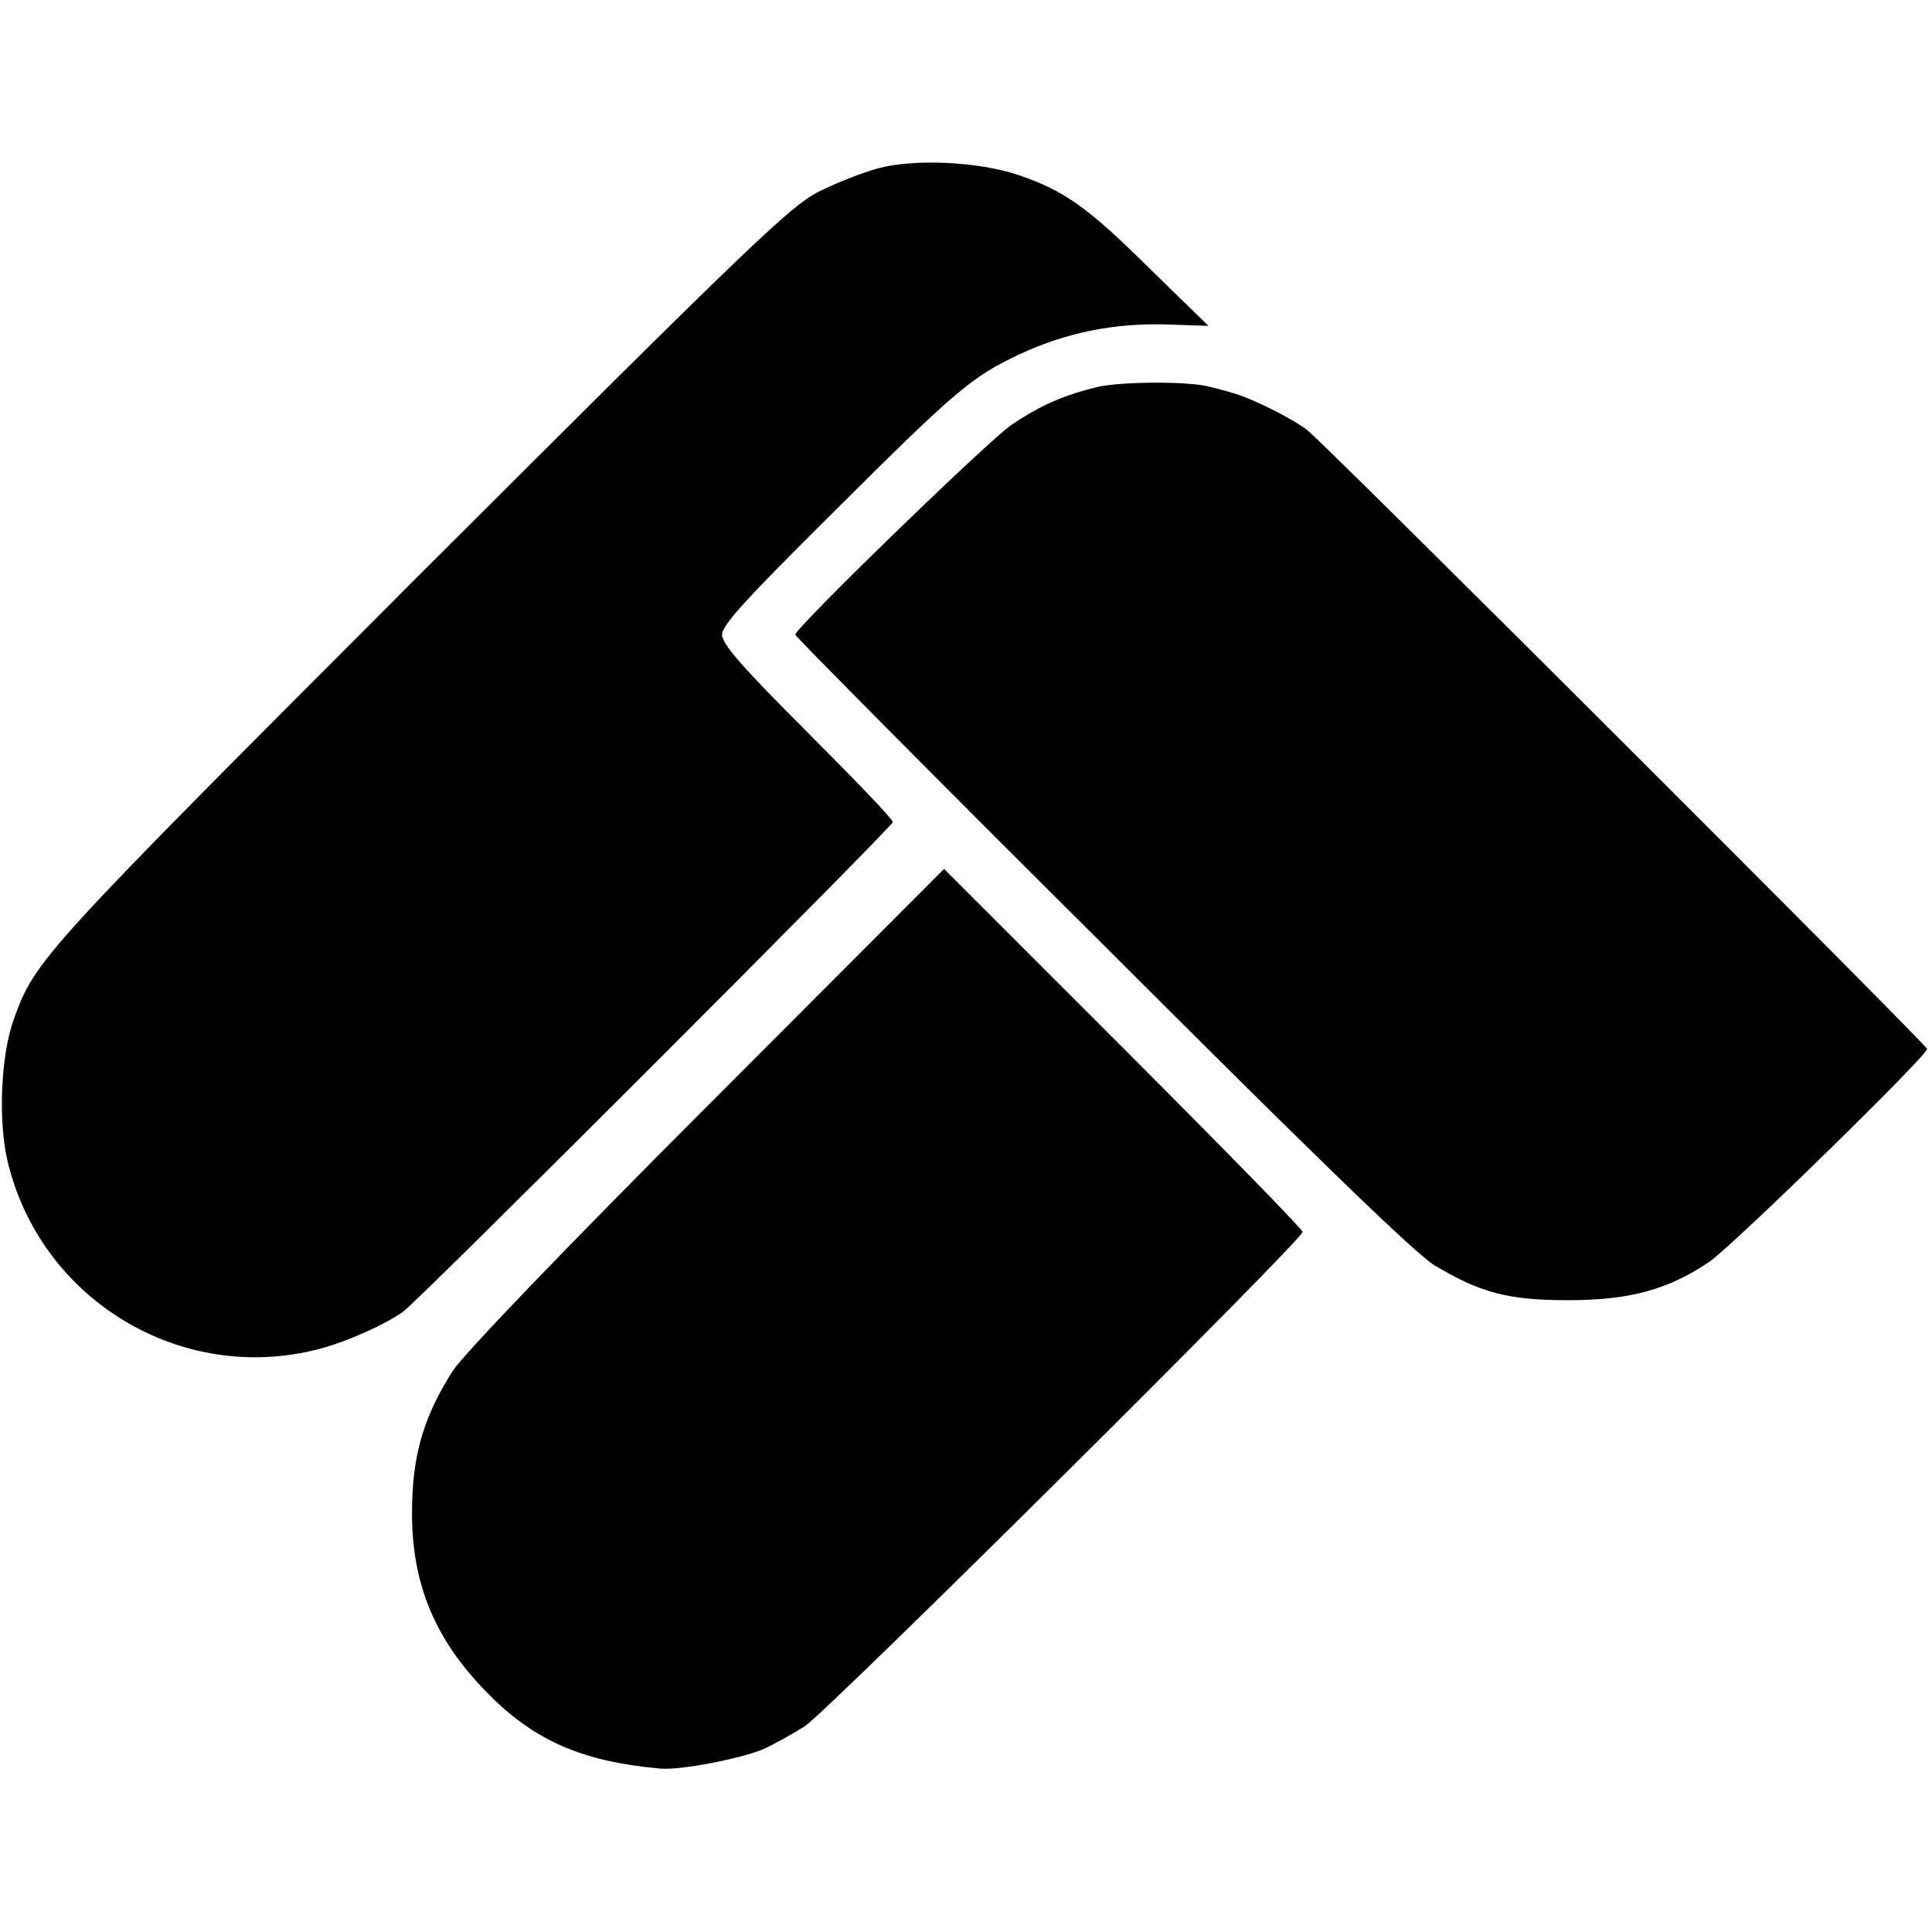 <?xml version="1.0" standalone="no"?>
<!DOCTYPE svg PUBLIC "-//W3C//DTD SVG 20010904//EN"
 "http://www.w3.org/TR/2001/REC-SVG-20010904/DTD/svg10.dtd">
<svg version="1.0" xmlns="http://www.w3.org/2000/svg"
 width="396pt" height="396pt" viewBox="0 0 396 396"
 preserveAspectRatio="xMidYMid meet">
<g transform="translate(0,396) scale(0.1,-0.1)"
fill="#000000" stroke="none">
<path d="M1800 3615 c-30 -8 -84 -29 -120 -47 -59 -29 -136 -103 -821 -787
-776 -777 -787 -788 -831 -911 -26 -72 -32 -205 -13 -288 67 -286 356 -461
639 -387 58 15 139 52 173 77 39 30 1003 994 1003 1003 0 6 -79 88 -175 184
-134 134 -175 181 -175 200 0 20 50 74 223 246 259 258 288 282 387 329 95 44
192 64 301 61 l86 -3 -118 115 c-129 128 -177 162 -271 194 -82 28 -214 34
-288 14z"/>
<path d="M2250 3167 c-70 -17 -118 -38 -177 -78 -45 -30 -443 -416 -443 -430
0 -3 282 -288 628 -632 430 -430 644 -638 683 -661 94 -56 150 -71 274 -71
126 0 205 22 289 79 48 33 446 422 446 436 0 8 -1234 1240 -1270 1268 -32 25
-117 67 -155 77 -16 5 -37 10 -45 12 -41 12 -181 11 -230 0z"/>
<path d="M1449 1692 c-292 -292 -500 -509 -521 -542 -56 -88 -80 -163 -83
-265 -6 -160 41 -281 155 -396 95 -97 195 -140 353 -154 40 -4 165 20 212 40
22 10 60 31 85 47 50 34 1020 997 1020 1013 0 5 -166 175 -368 377 l-367 367
-486 -487z"/>
</g>
</svg>
